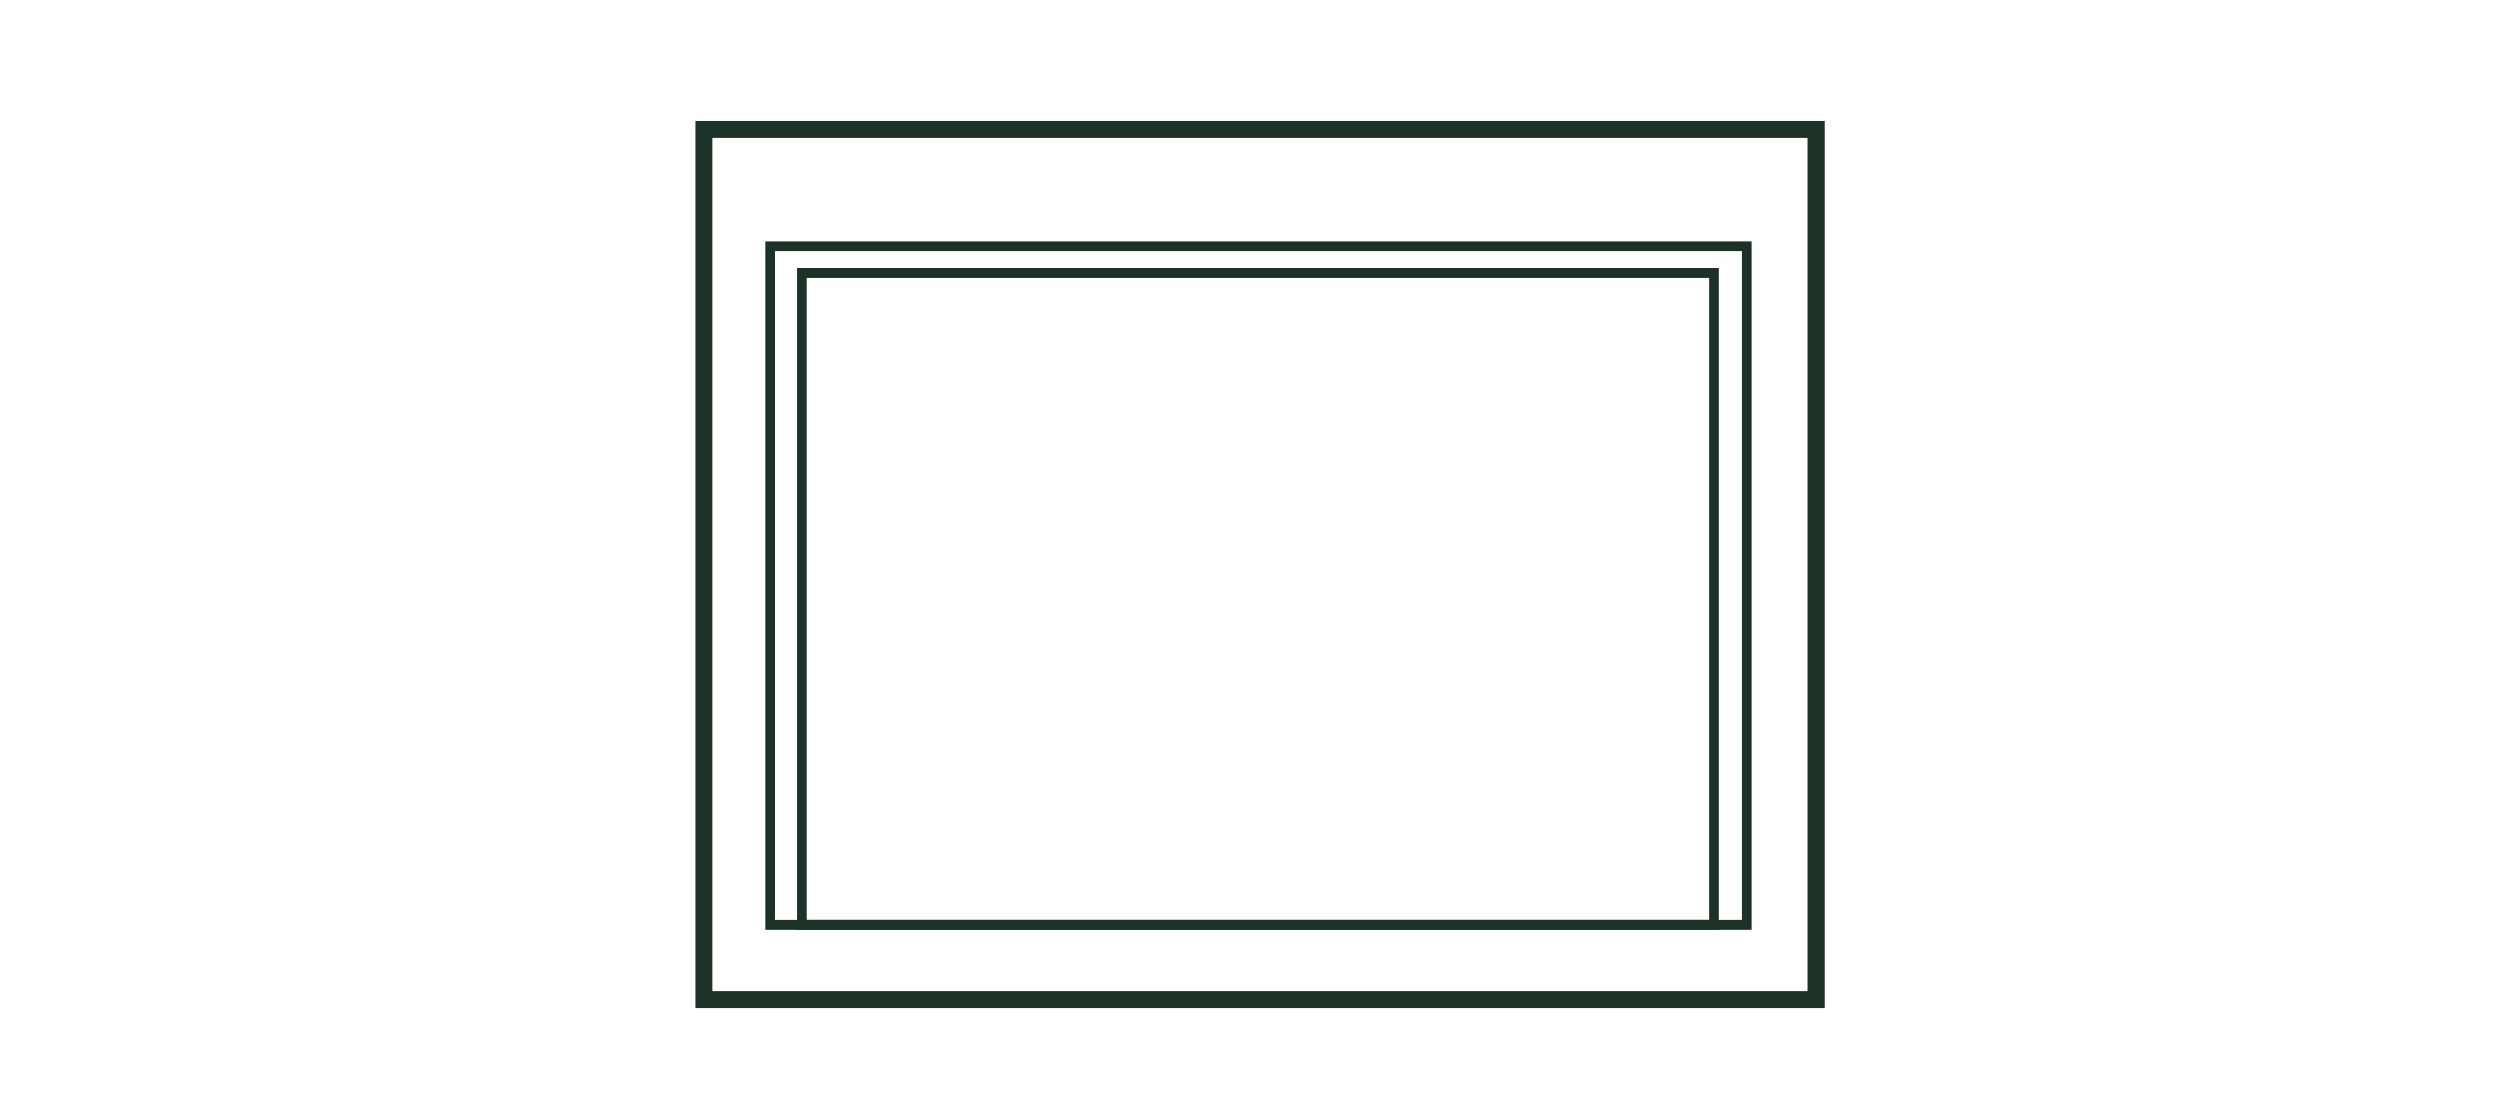 <?xml version="1.0" encoding="UTF-8"?> <svg xmlns="http://www.w3.org/2000/svg" id="Layer_1" data-name="Layer 1" viewBox="0 0 93 41"><defs><style> .cls-1 { fill: #1d3227; stroke-width: 0px; } </style></defs><path class="cls-1" d="M67.88,37.5H25.87V4.5h42.01v33ZM26.5,36.87h40.74V5.13H26.5v31.73Z"></path><path class="cls-1" d="M65.16,34.59H28.47V8.98h36.69v25.61ZM28.83,34.22h35.97V9.34H28.83v24.88Z"></path><path class="cls-1" d="M63.94,34.59H29.65V9.97h34.29v24.61ZM30.01,34.22h33.57V10.34H30.01v23.89Z"></path></svg> 